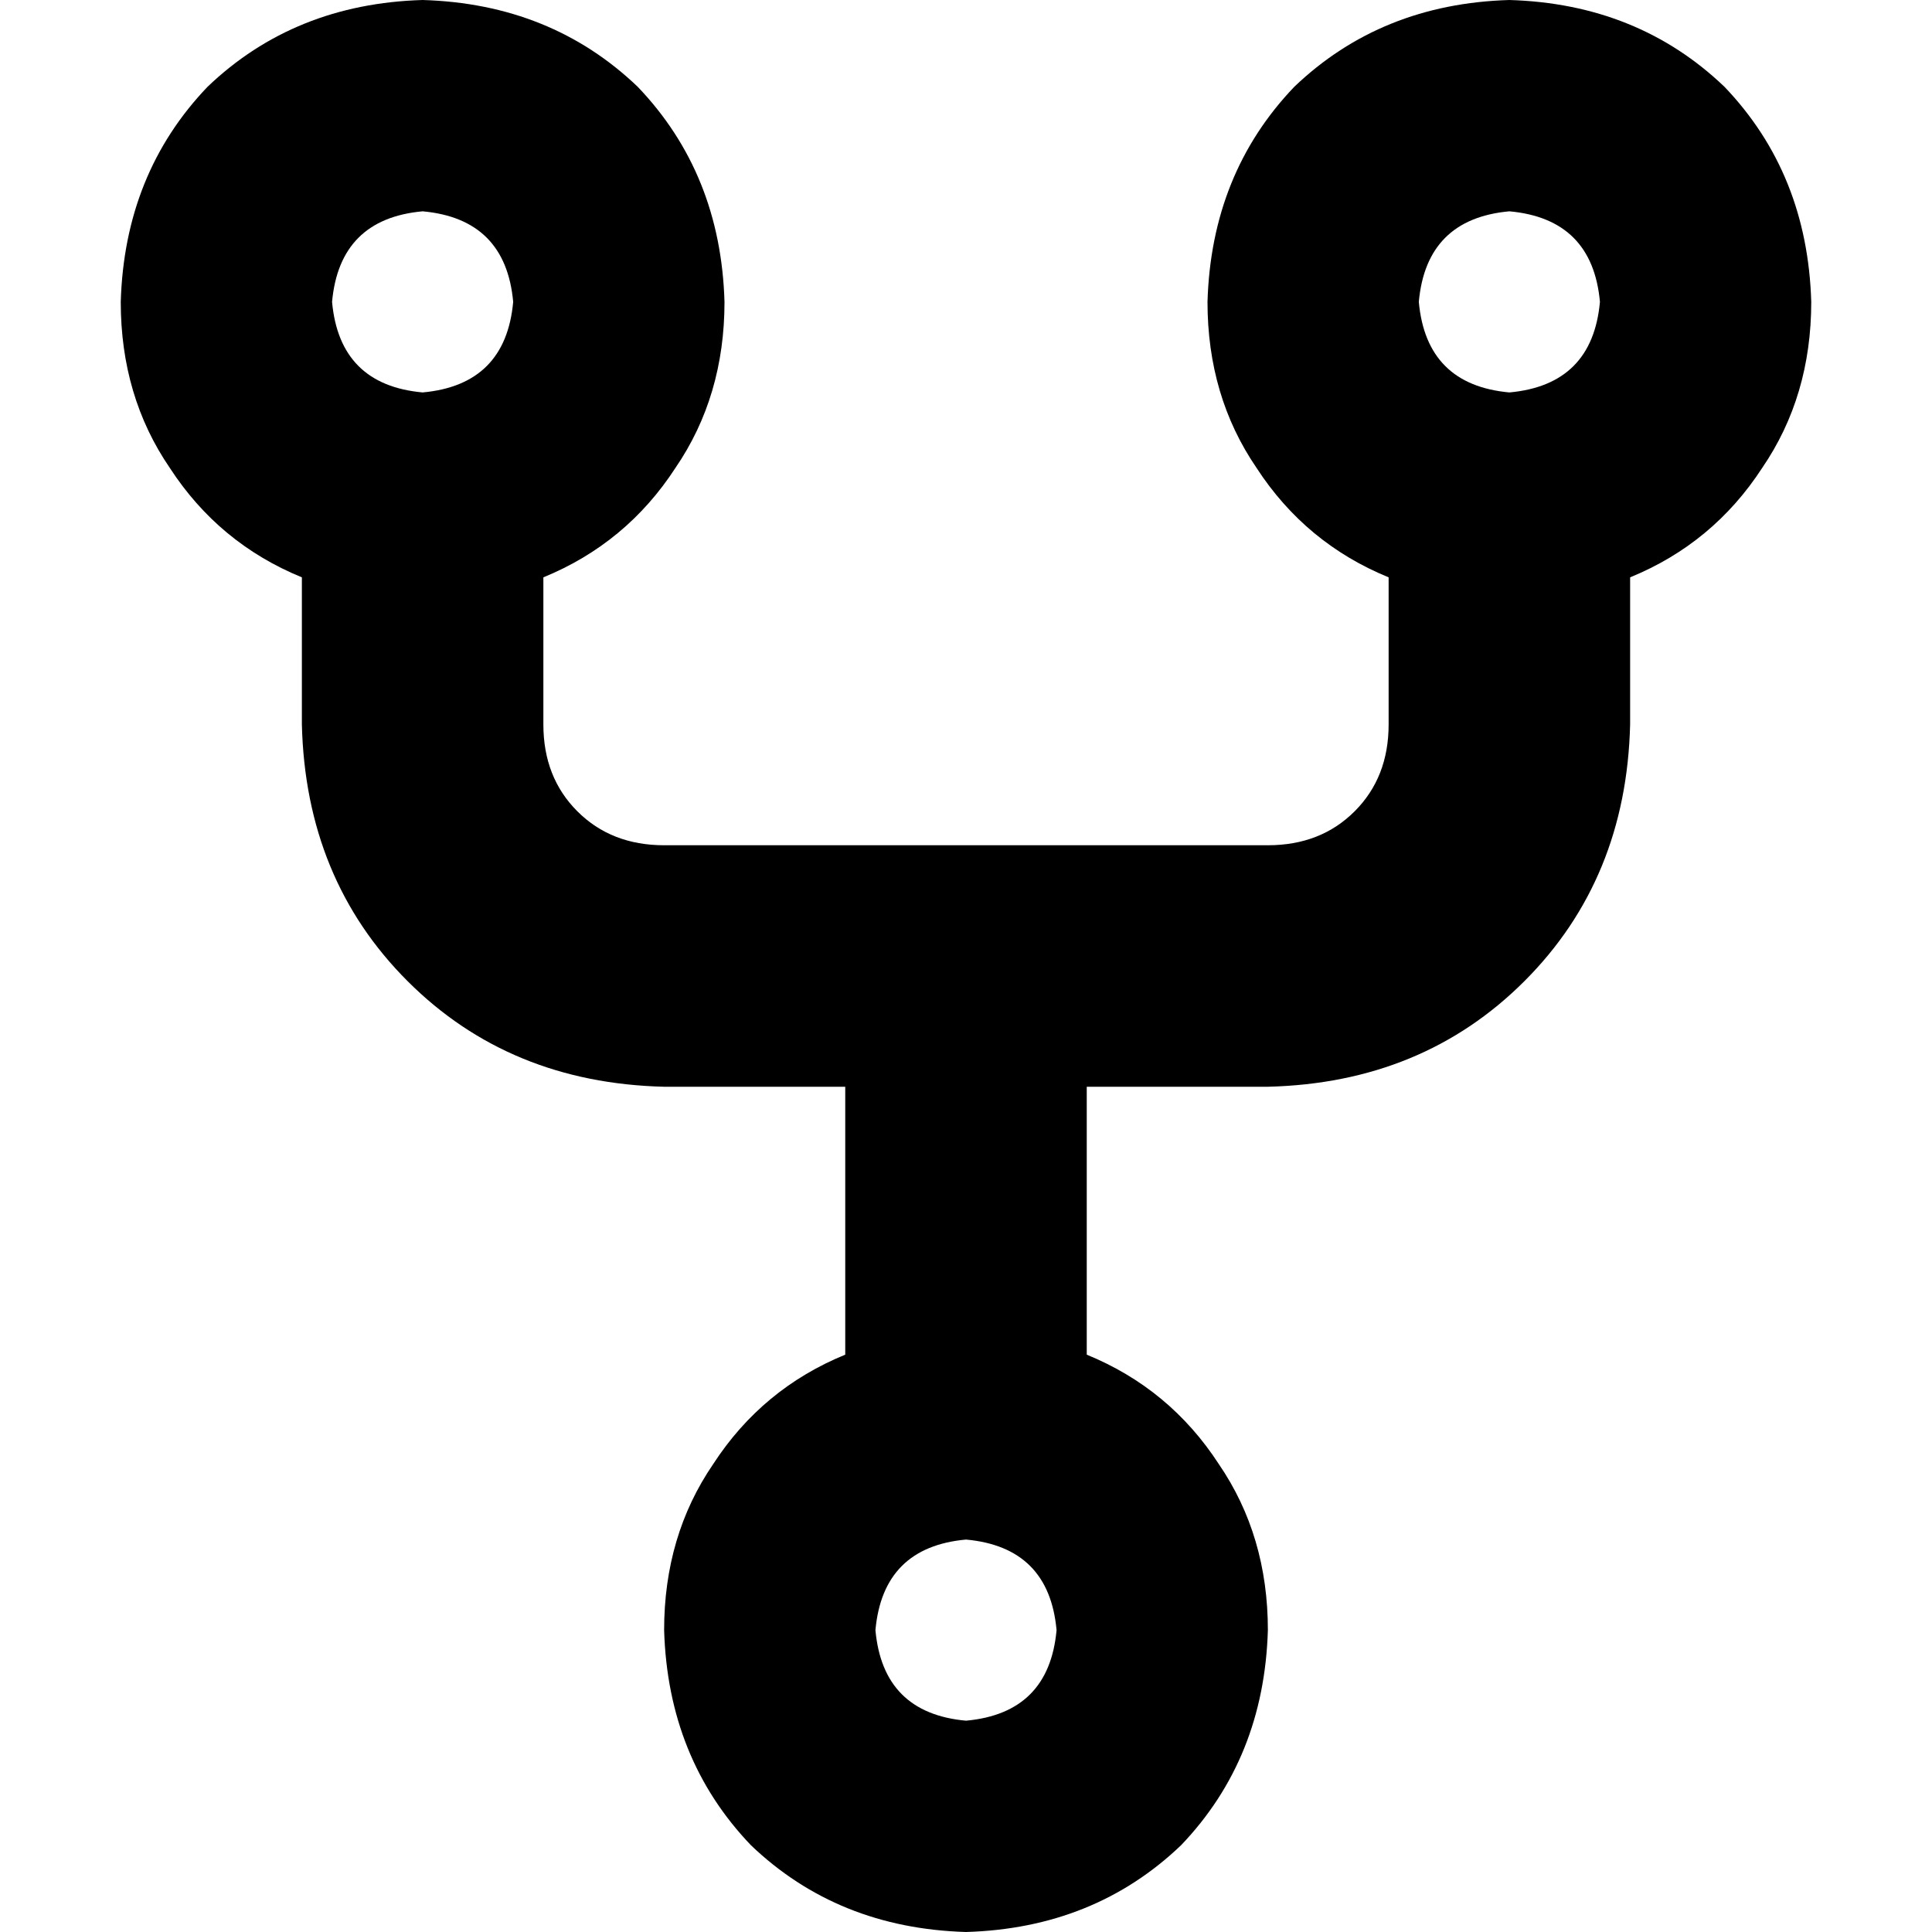 <svg xmlns="http://www.w3.org/2000/svg" viewBox="0 0 512 512">
  <path d="M 112 104 Q 134 102 136 80 Q 134 58 112 56 Q 90 58 88 80 Q 90 102 112 104 L 112 104 Z M 192 80 Q 192 105 179 124 L 179 124 L 179 124 Q 166 144 144 153 L 144 192 L 144 192 Q 144 206 153 215 Q 162 224 176 224 L 336 224 L 336 224 Q 350 224 359 215 Q 368 206 368 192 L 368 153 L 368 153 Q 346 144 333 124 Q 320 105 320 80 Q 321 46 343 23 Q 366 1 400 0 Q 434 1 457 23 Q 479 46 480 80 Q 480 105 467 124 Q 454 144 432 153 L 432 192 L 432 192 Q 431 233 404 260 Q 377 287 336 288 L 288 288 L 288 288 L 288 359 L 288 359 Q 310 368 323 388 Q 336 407 336 432 Q 335 466 313 489 Q 290 511 256 512 Q 222 511 199 489 Q 177 466 176 432 Q 176 407 189 388 Q 202 368 224 359 L 224 288 L 224 288 L 176 288 L 176 288 Q 135 287 108 260 Q 81 233 80 192 L 80 153 L 80 153 Q 58 144 45 124 Q 32 105 32 80 Q 33 46 55 23 Q 78 1 112 0 Q 146 1 169 23 Q 191 46 192 80 L 192 80 Z M 400 104 Q 422 102 424 80 Q 422 58 400 56 Q 378 58 376 80 Q 378 102 400 104 L 400 104 Z M 280 432 Q 278 410 256 408 Q 234 410 232 432 Q 234 454 256 456 Q 278 454 280 432 L 280 432 Z" />
</svg>
